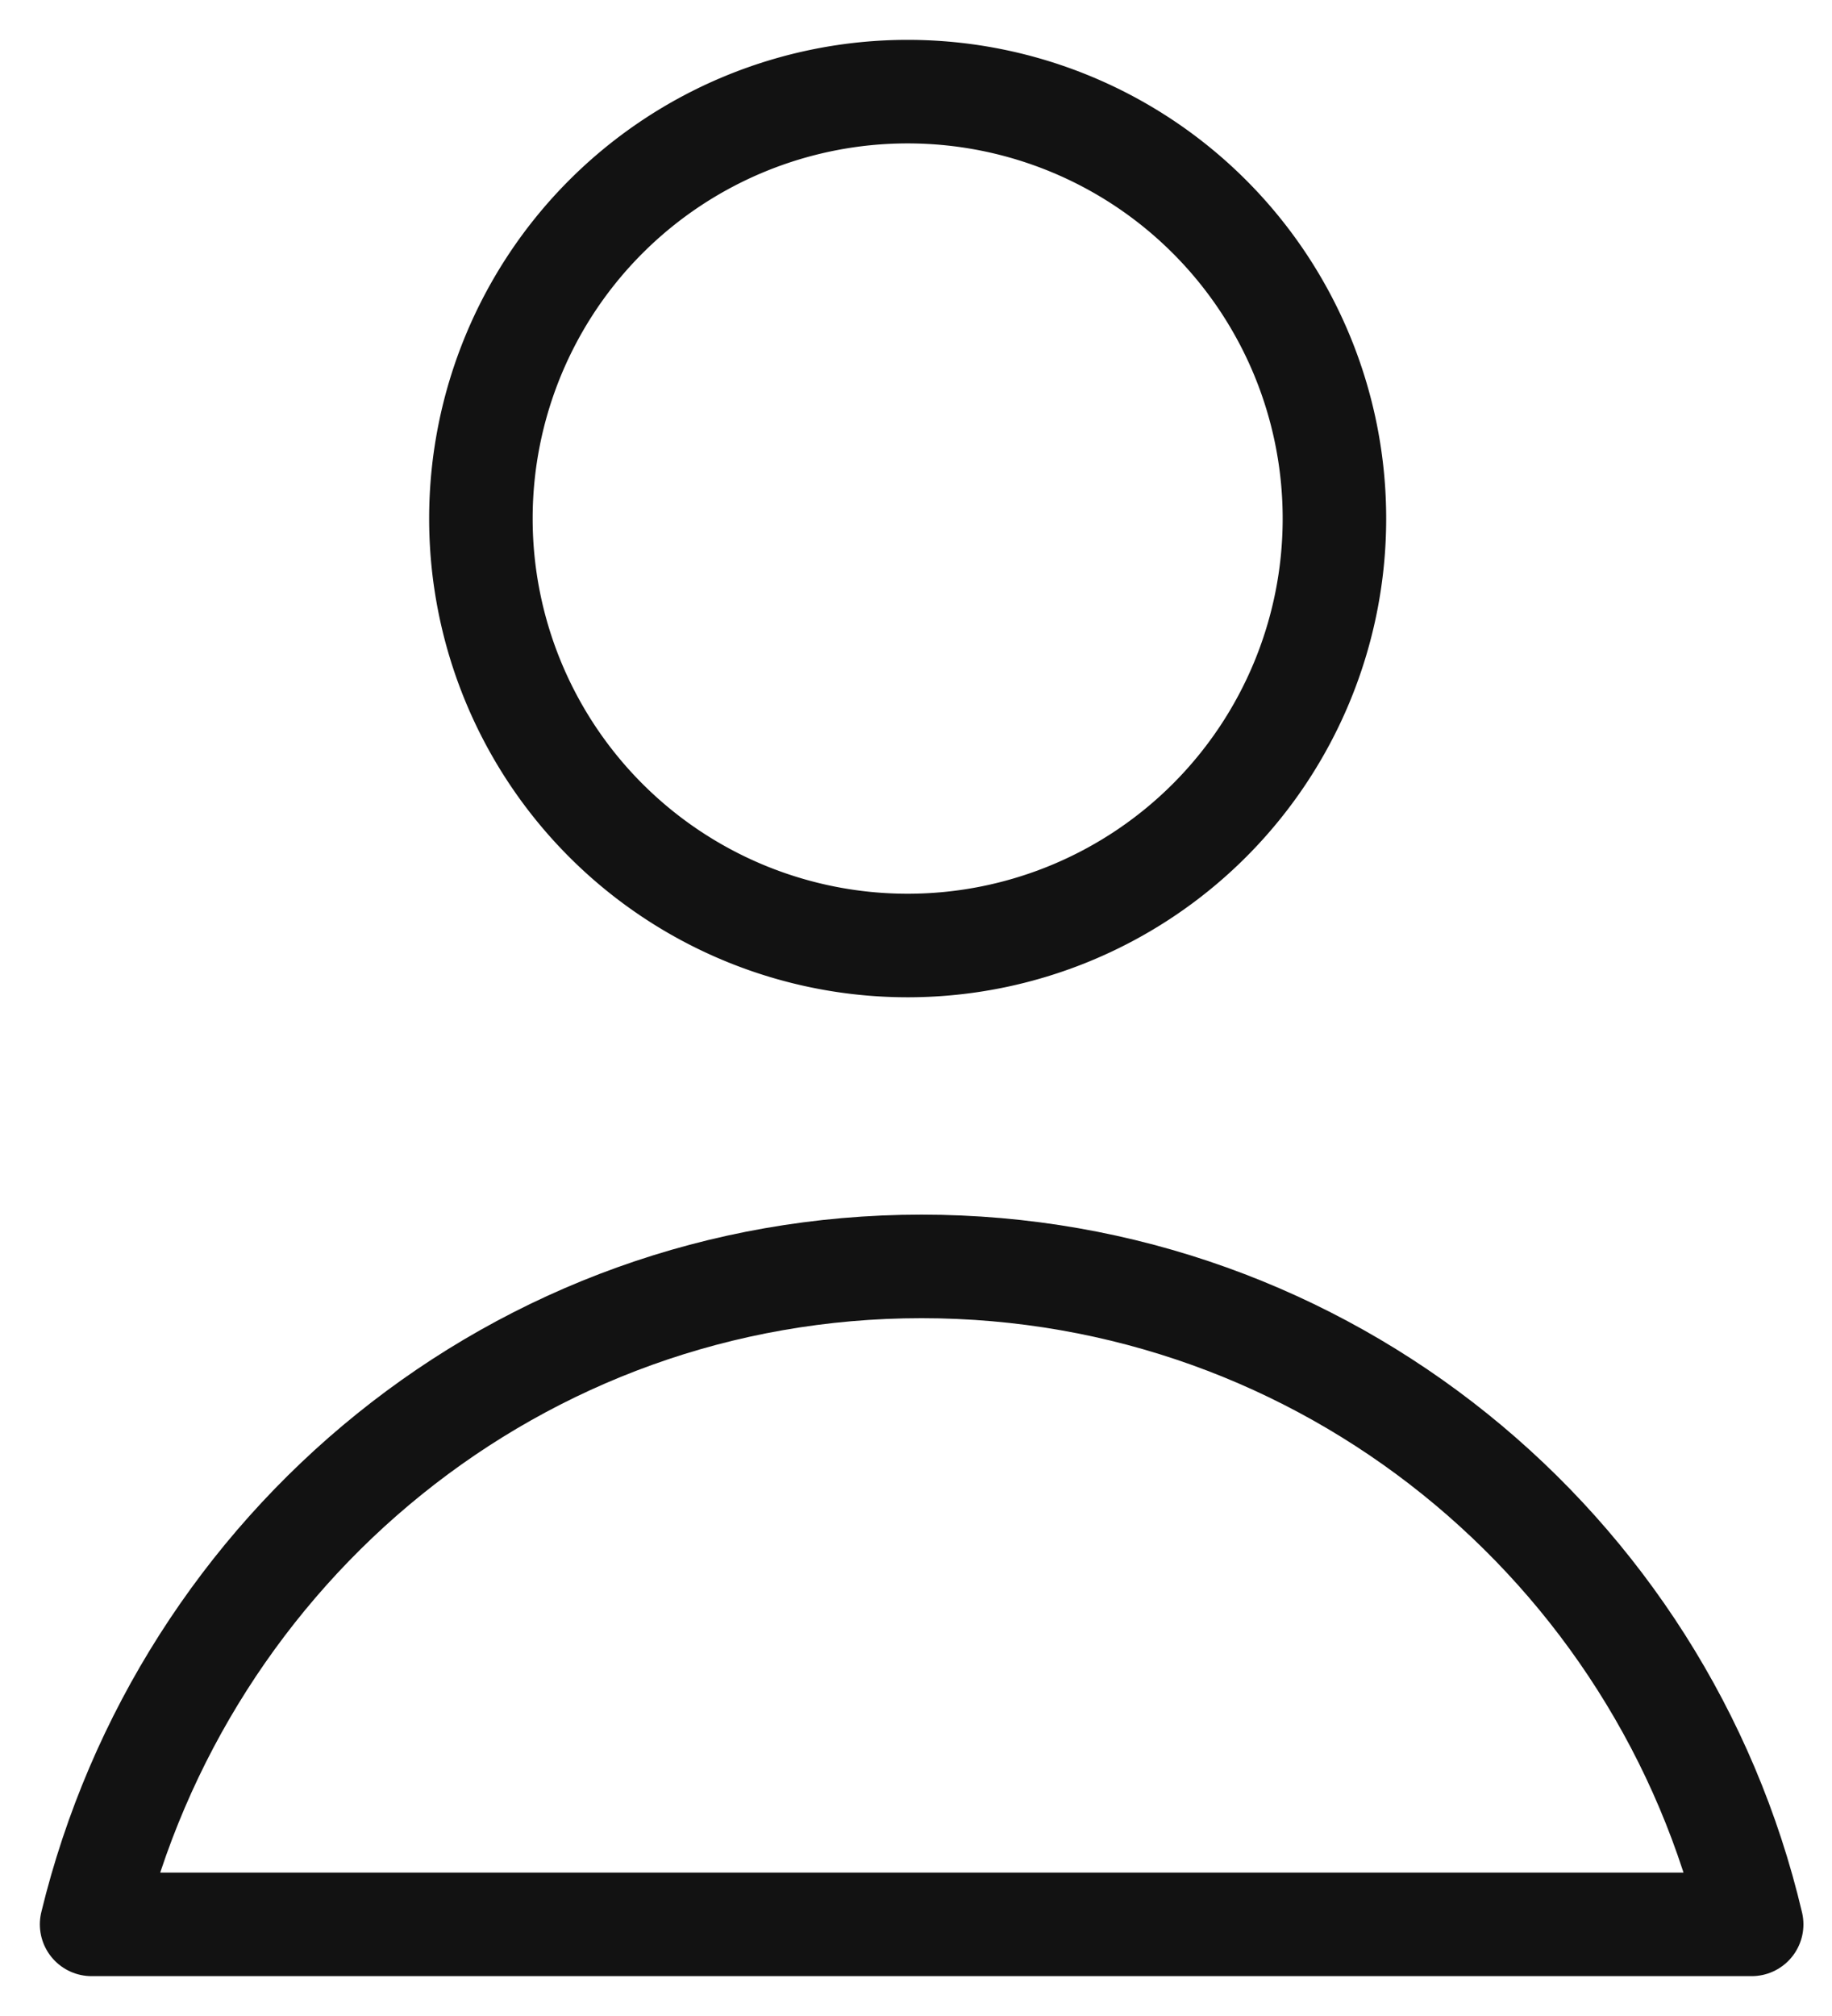 <svg xmlns="http://www.w3.org/2000/svg" width="20" height="22" viewBox="0 0 20 22"><g><g><g><path fill="none" stroke="#121212" stroke-miterlimit="20" stroke-width="1.13" d="M14.568 5.66a4.659 4.659 0 1 1-9.318-.002 4.659 4.659 0 0 1 9.318.002z"/></g><g><path fill="none" stroke="#121212" stroke-linejoin="round" stroke-miterlimit="20" stroke-width="1.13" d="M19.123 21c-.969-4.115-4.652-7.18-9.062-7.18C5.654 13.82 2 16.885 1 21z"/></g></g></g></svg>